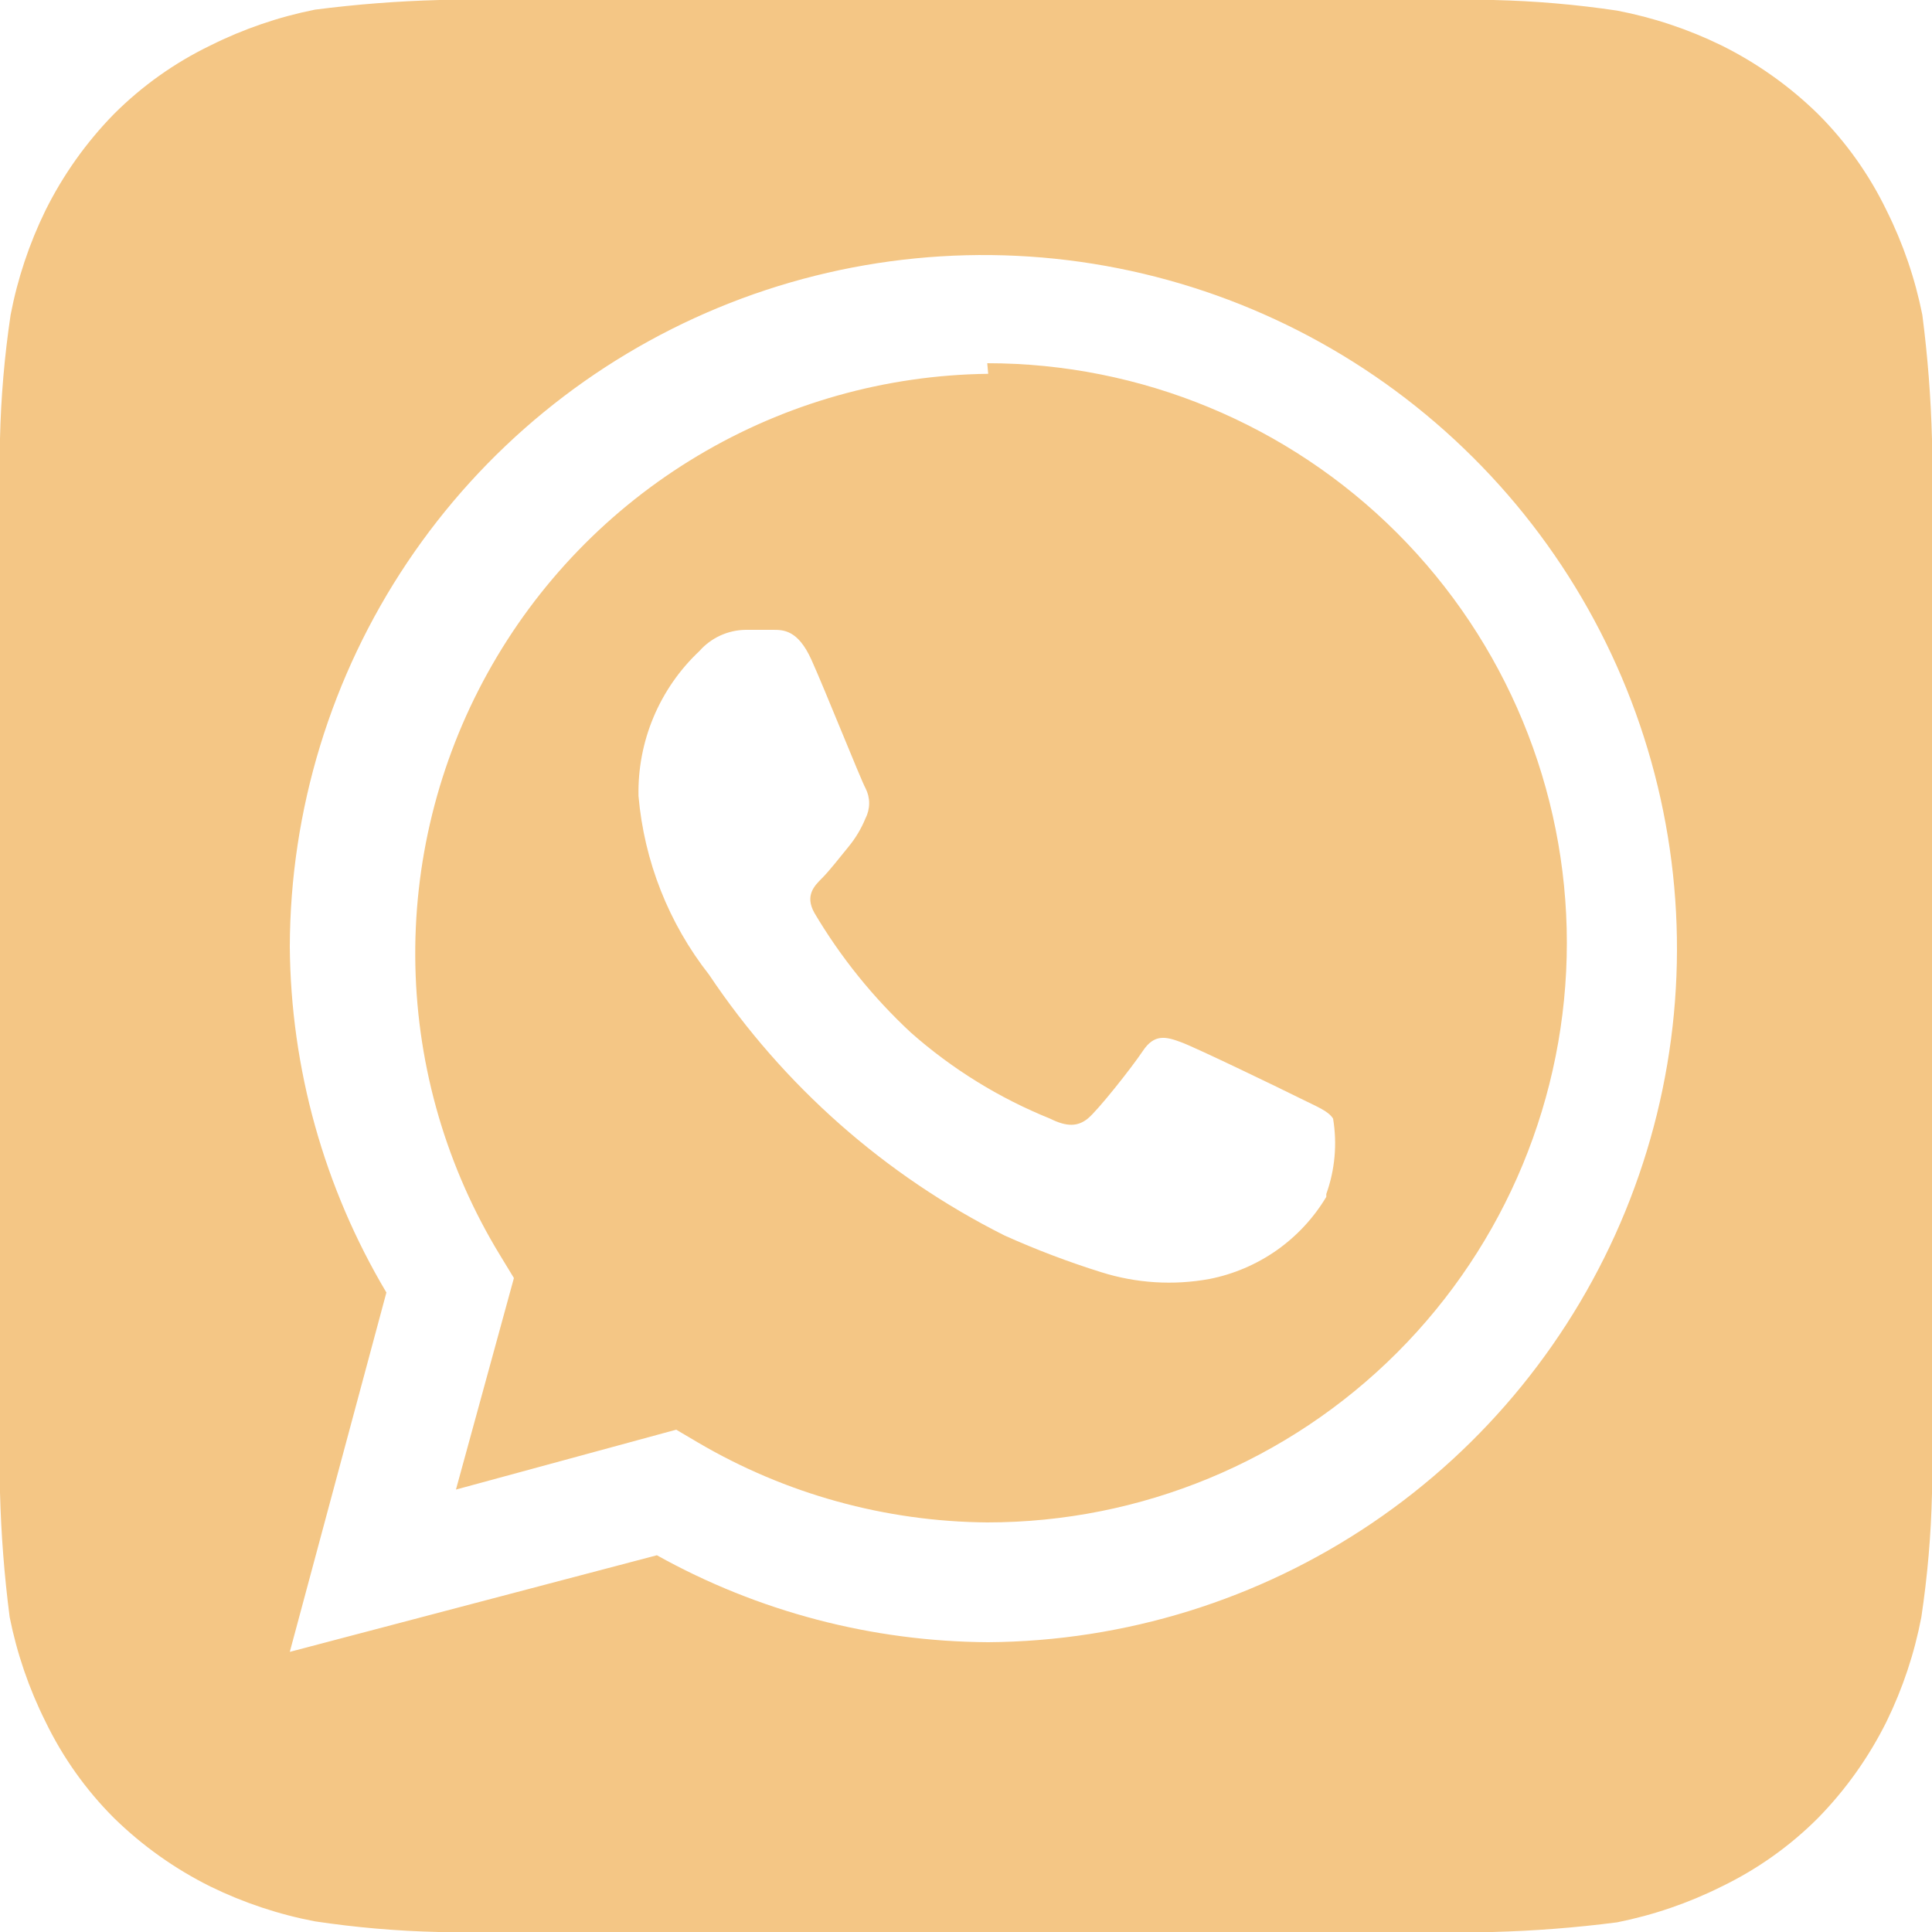 <?xml version="1.0" encoding="UTF-8"?> <svg xmlns="http://www.w3.org/2000/svg" width="39" height="39" viewBox="0 0 39 39" fill="none"> <path d="M39 8.873C38.978 8.031 38.913 7.192 38.805 6.357C38.659 5.626 38.417 4.918 38.084 4.251C37.735 3.528 37.267 2.869 36.699 2.301C36.126 1.74 35.468 1.273 34.749 0.916C34.081 0.59 33.373 0.354 32.643 0.214C31.816 0.091 30.983 0.019 30.147 0H8.873C8.031 0.022 7.192 0.087 6.357 0.195C5.626 0.341 4.918 0.583 4.251 0.916C3.528 1.265 2.869 1.733 2.301 2.301C1.74 2.874 1.273 3.532 0.916 4.251C0.59 4.919 0.354 5.627 0.214 6.357C0.091 7.184 0.019 8.017 0 8.853C0 9.223 0 9.75 0 9.906V29.094C0 29.308 0 29.776 0 30.128C0.022 30.969 0.087 31.808 0.195 32.643C0.341 33.374 0.583 34.082 0.916 34.749C1.265 35.472 1.733 36.132 2.301 36.699C2.874 37.26 3.532 37.727 4.251 38.084C4.919 38.41 5.627 38.646 6.357 38.785C7.184 38.909 8.017 38.981 8.853 39H30.128C30.969 38.978 31.808 38.913 32.643 38.805C33.374 38.659 34.082 38.417 34.749 38.084C35.472 37.735 36.132 37.267 36.699 36.699C37.26 36.126 37.727 35.468 38.084 34.749C38.41 34.081 38.646 33.373 38.785 32.643C38.909 31.816 38.981 30.983 39 30.147C39 29.776 39 29.308 39 29.094V9.906C39 9.75 39 9.223 39 8.873ZM19.948 33.15C17.607 33.138 15.306 32.535 13.26 31.395L5.85 33.345L7.8 26.091C6.542 23.978 5.869 21.569 5.85 19.11C5.858 16.347 6.683 13.648 8.222 11.352C9.761 9.057 11.944 7.269 14.498 6.212C17.051 5.156 19.86 4.878 22.571 5.415C25.281 5.952 27.773 7.279 29.73 9.229C31.689 11.178 33.026 13.664 33.574 16.373C34.122 19.081 33.856 21.891 32.81 24.449C31.764 27.006 29.985 29.198 27.696 30.746C25.407 32.294 22.712 33.131 19.948 33.15ZM19.948 7.546C17.881 7.57 15.857 8.141 14.082 9.202C12.307 10.262 10.845 11.774 9.844 13.583C8.843 15.392 8.34 17.434 8.385 19.501C8.43 21.568 9.022 23.586 10.101 25.35L10.374 25.799L9.204 30.069L13.65 28.86L14.079 29.113C15.853 30.158 17.871 30.716 19.929 30.732C23.032 30.732 26.008 29.499 28.202 27.305C30.396 25.111 31.629 22.135 31.629 19.032C31.629 15.929 30.396 12.953 28.202 10.759C26.008 8.565 23.032 7.332 19.929 7.332L19.948 7.546ZM26.773 24.16C26.518 24.587 26.176 24.954 25.77 25.24C25.363 25.525 24.901 25.722 24.414 25.818C23.686 25.951 22.936 25.904 22.23 25.681C21.566 25.474 20.915 25.226 20.28 24.941C17.869 23.731 15.813 21.917 14.313 19.675C13.498 18.637 13.003 17.383 12.889 16.068C12.878 15.522 12.981 14.979 13.193 14.475C13.405 13.971 13.72 13.517 14.118 13.143C14.235 13.01 14.379 12.903 14.54 12.829C14.702 12.755 14.877 12.716 15.054 12.714H15.6C15.815 12.714 16.107 12.714 16.38 13.319C16.653 13.923 17.375 15.736 17.472 15.912C17.52 16.006 17.545 16.109 17.545 16.214C17.545 16.319 17.52 16.423 17.472 16.517C17.386 16.728 17.267 16.926 17.121 17.102C16.945 17.316 16.75 17.57 16.595 17.726C16.439 17.881 16.244 18.076 16.439 18.427C16.969 19.323 17.626 20.137 18.389 20.846C19.219 21.579 20.169 22.166 21.197 22.581C21.547 22.756 21.762 22.737 21.957 22.581C22.152 22.425 22.834 21.567 23.069 21.216C23.302 20.865 23.537 20.924 23.849 21.041C24.16 21.157 25.896 21.996 26.247 22.172C26.598 22.347 26.812 22.425 26.91 22.581C26.995 23.091 26.948 23.615 26.773 24.102V24.16Z" fill="#F4C685"></path> </svg> 